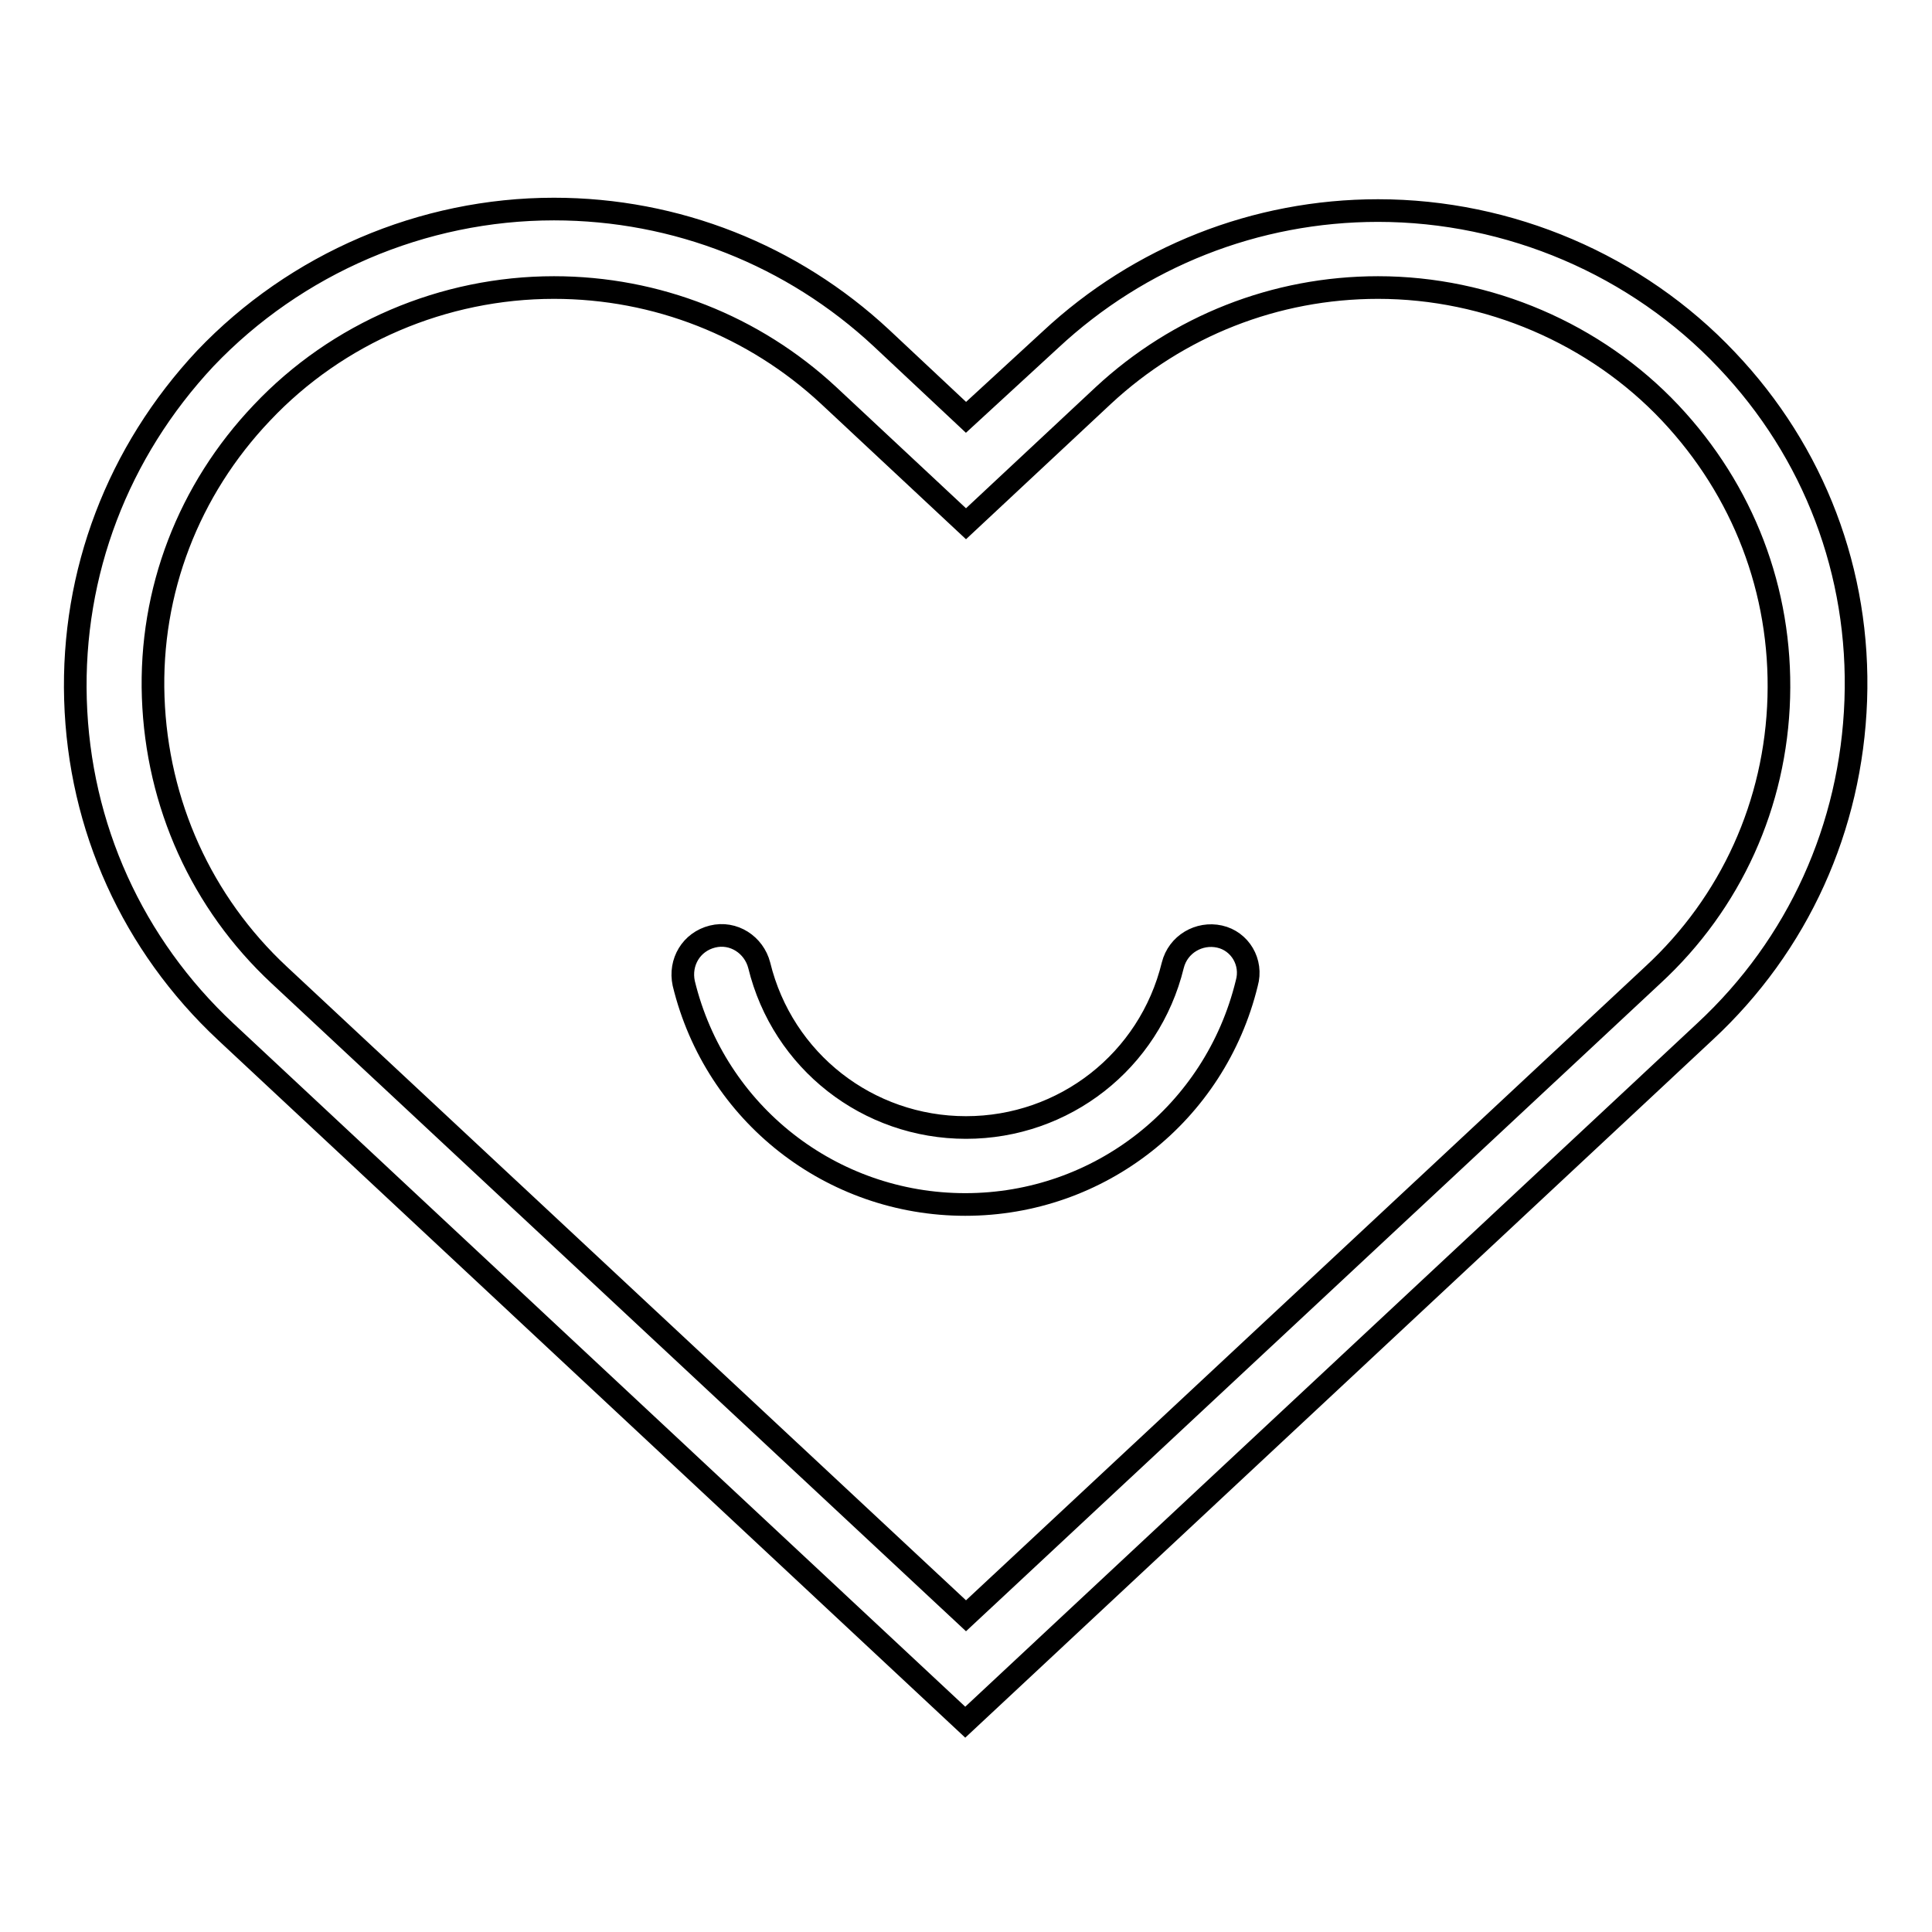 <?xml version="1.0" encoding="utf-8"?>
<!-- Svg Vector Icons : http://www.onlinewebfonts.com/icon -->
<!DOCTYPE svg PUBLIC "-//W3C//DTD SVG 1.1//EN" "http://www.w3.org/Graphics/SVG/1.1/DTD/svg11.dtd">
<svg version="1.1" xmlns="http://www.w3.org/2000/svg" xmlns:xlink="http://www.w3.org/1999/xlink" x="0px" y="0px" viewBox="0 0 256 256" enable-background="new 0 0 256 256" xml:space="preserve">
<g><g><path stroke-width="3" fill-opacity="0" stroke="#000000"  d="M228.8,47.7c-11.9-12.6-28.8-19.8-46.2-19.8c-16.2,0-31.6,6.1-43.4,17.1L128,55.3l-11.2-10.5c-11.8-11-27.2-17.1-43.4-17.1c-17.4,0-34.2,7.2-46.2,19.8C15.6,59.9,9.5,75.9,10,92.7c0.5,16.9,7.6,32.5,19.9,44l98,91.5l98-91.5c12.4-11.5,19.4-27.1,20-43.9C246.5,75.9,240.4,59.9,228.8,47.7z M219,129.2l-91,84.9l-91-84.9c-10.3-9.6-16.2-22.7-16.7-36.8S25,64.9,34.7,54.7c10-10.6,24.1-16.6,38.7-16.6c13.6,0,26.5,5.1,36.4,14.3l18.2,17l18.2-17c9.9-9.2,22.8-14.3,36.4-14.3c14.6,0,28.8,6.1,38.7,16.6c9.7,10.3,14.8,23.6,14.4,37.7C235.3,106.5,229.4,119.6,219,129.2z"/><path stroke-width="3" fill-opacity="0" stroke="#000000"  d="M161.6,124.1c-2.7-0.6-5.5,1-6.2,3.8c-3.1,12.7-14.4,21.5-27.4,21.5s-24.3-8.8-27.4-21.5c-0.7-2.7-3.4-4.5-6.2-3.8s-4.4,3.4-3.8,6.2c4.2,17.3,19.6,29.3,37.3,29.3c17.8,0,33.1-12.1,37.3-29.3C166,127.5,164.3,124.7,161.6,124.1z"/></g></g>
</svg>